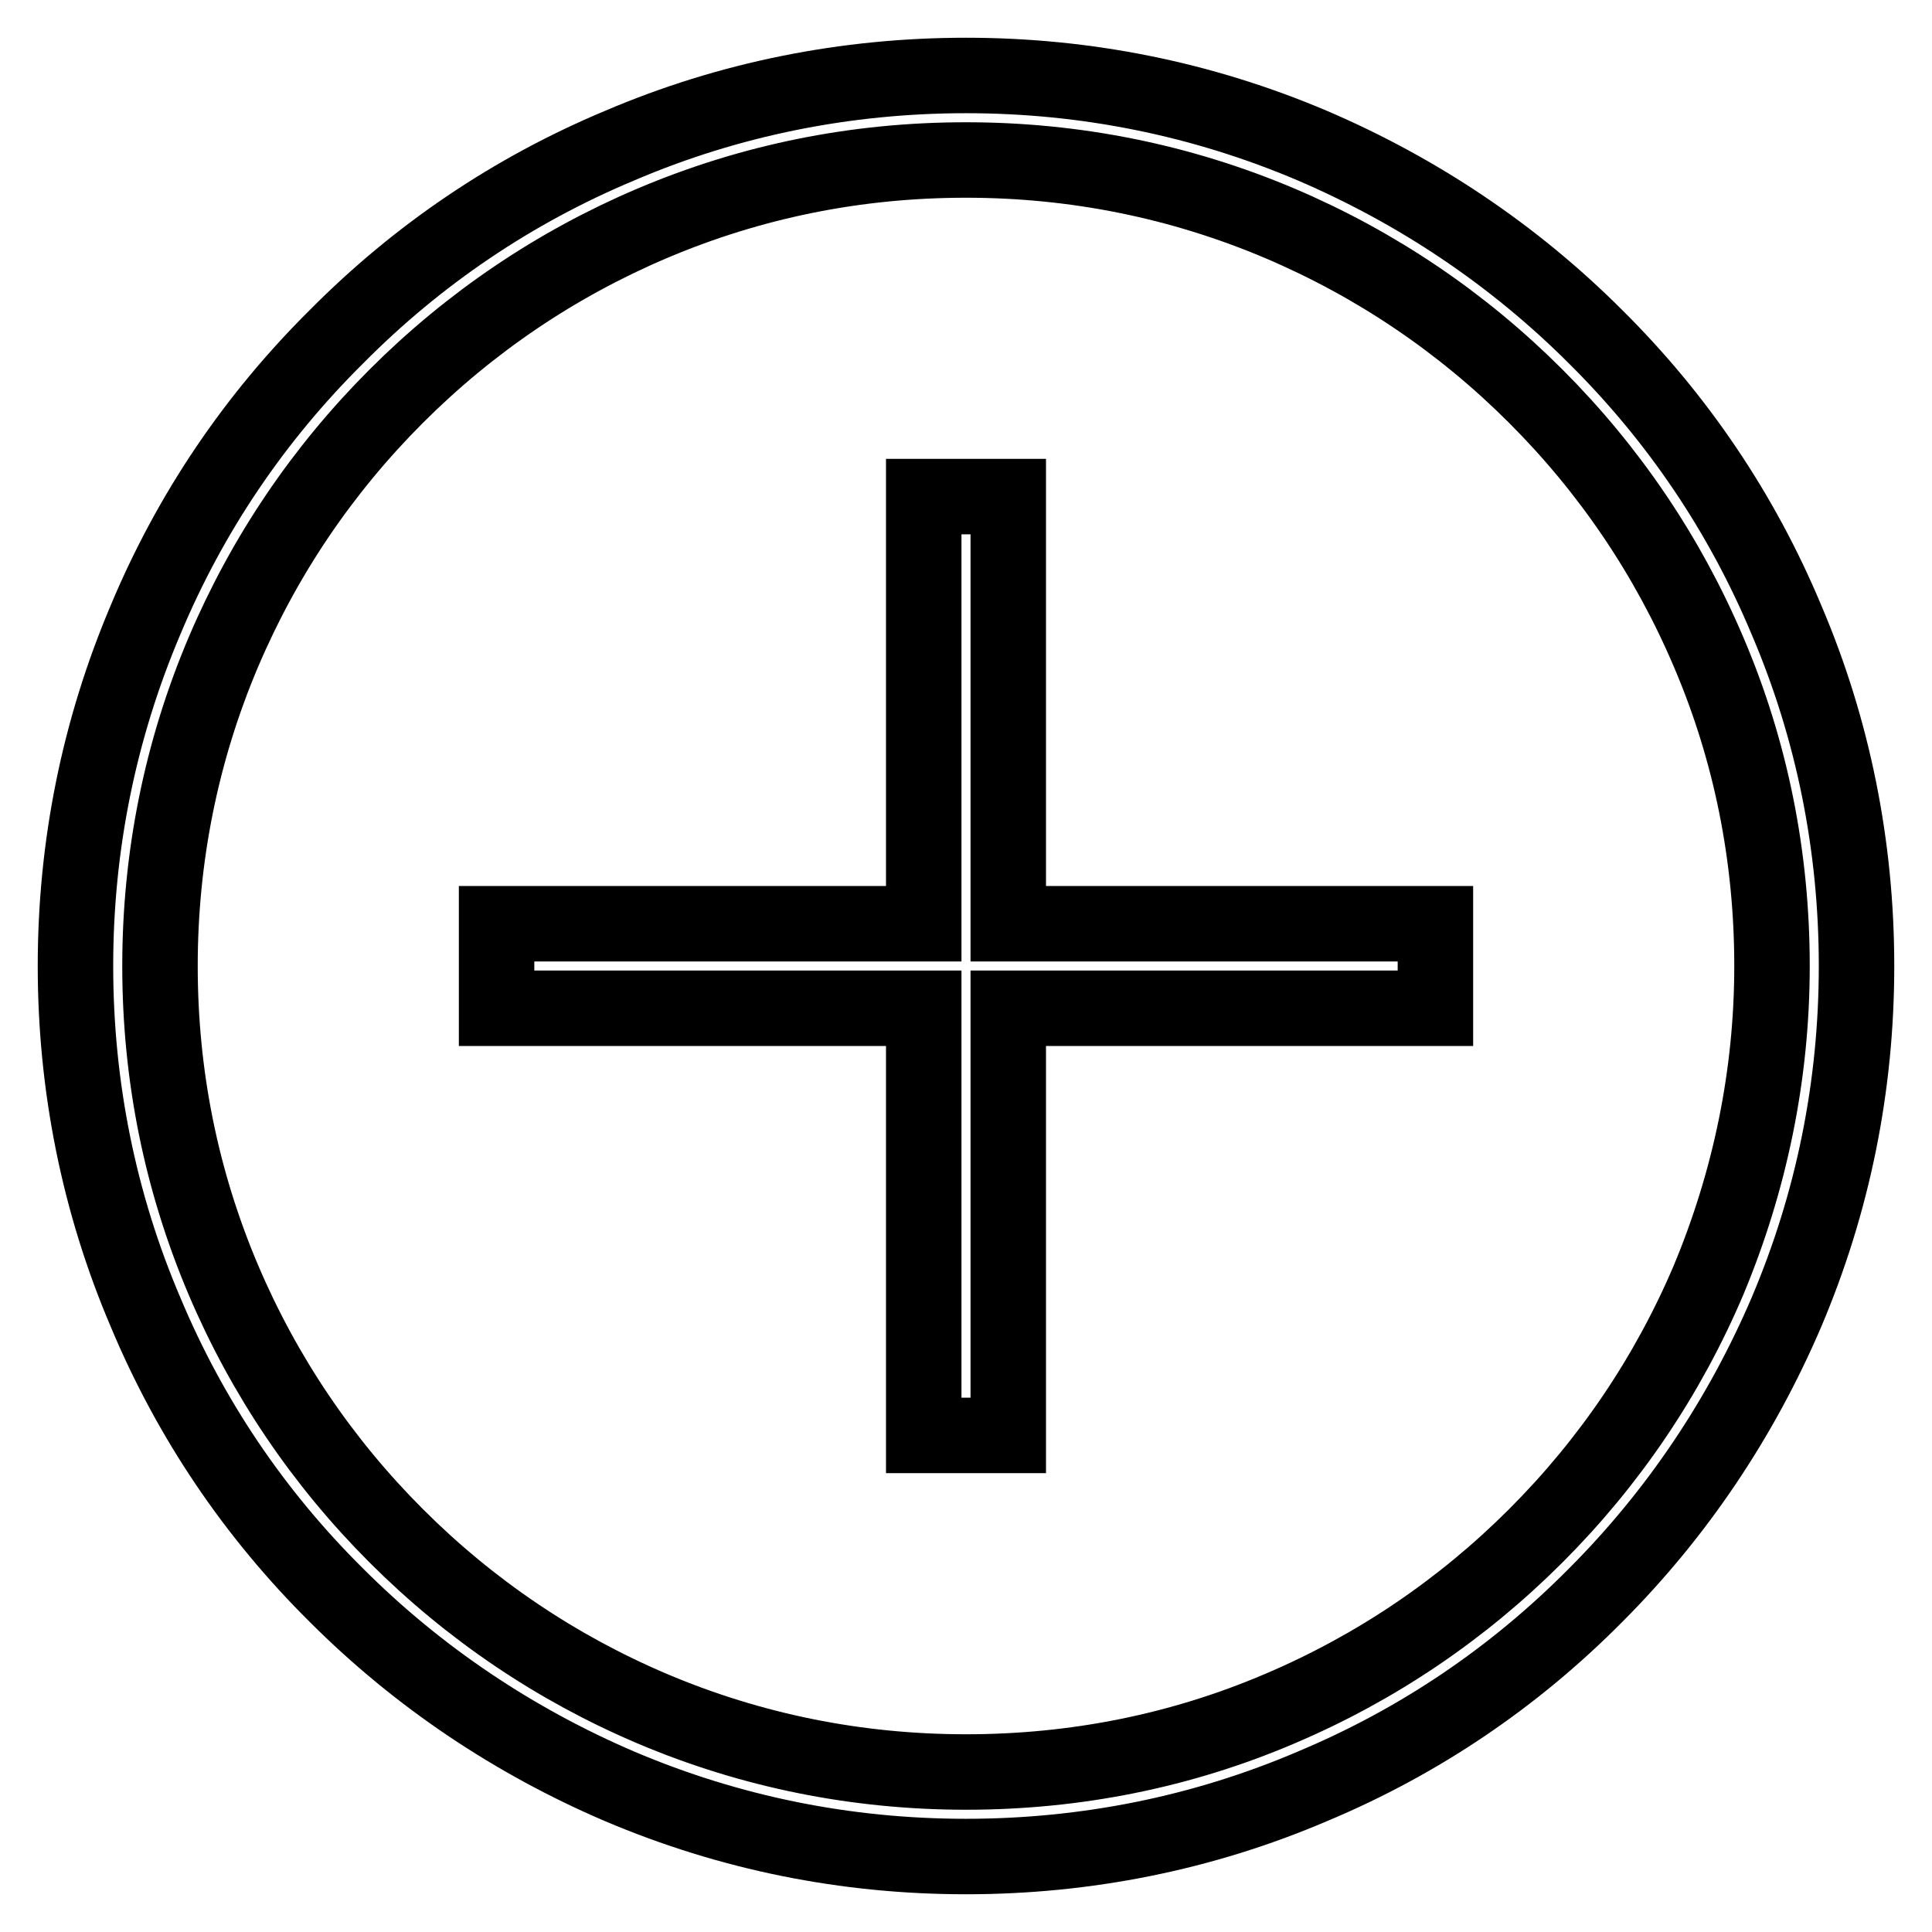 <?xml version="1.0" encoding="utf-8"?>
<!-- Svg Vector Icons : http://www.onlinewebfonts.com/icon -->
<!DOCTYPE svg PUBLIC "-//W3C//DTD SVG 1.1//EN" "http://www.w3.org/Graphics/SVG/1.1/DTD/svg11.dtd">
<svg version="1.1" xmlns="http://www.w3.org/2000/svg" xmlns:xlink="http://www.w3.org/1999/xlink" x="0px" y="0px" viewBox="0 0 256 256" enable-background="new 0 0 256 256" xml:space="preserve">
<g><g><path stroke-width="10" fill-opacity="0" stroke="#000000"  d="M236.7,82.1c-5.9-14.1-14.4-26.7-25.3-37.5c-10.8-10.8-23.5-19.3-37.5-25.3c-14.6-6.2-30-9.3-45.9-9.3s-31.4,3.1-45.9,9.3C68,25.2,55.4,33.7,44.6,44.6C33.7,55.4,25.2,68,19.3,82.1c-6.2,14.6-9.3,30-9.3,45.9s3.1,31.4,9.3,45.9c5.9,14.1,14.4,26.7,25.3,37.5c10.8,10.8,23.5,19.3,37.5,25.3c14.6,6.2,30,9.3,45.9,9.3s31.4-3.1,45.9-9.3c14.1-5.9,26.7-14.4,37.5-25.3c10.8-10.8,19.3-23.5,25.3-37.5c6.2-14.6,9.3-30,9.3-45.9S242.9,96.6,236.7,82.1z M226.4,169.6c-5.4,12.7-13.1,24.1-22.9,33.9s-21.2,17.5-33.9,22.9c-13.1,5.6-27.1,8.4-41.6,8.4c-14.4,0-28.4-2.8-41.6-8.4c-12.7-5.4-24.1-13.1-33.9-22.9c-9.8-9.8-17.5-21.2-22.9-33.9c-5.6-13.2-8.4-27.1-8.4-41.6c0-14.4,2.8-28.4,8.4-41.6C35,73.7,42.7,62.3,52.5,52.5c9.8-9.8,21.2-17.5,33.9-22.9c13.2-5.6,27.1-8.4,41.6-8.4c14.4,0,28.4,2.8,41.6,8.4c12.7,5.4,24.1,13.1,33.9,22.9c9.8,9.8,17.5,21.2,22.9,33.9c5.6,13.1,8.4,27.1,8.4,41.6C234.8,142.4,231.9,156.4,226.4,169.6z"/><path stroke-width="10" fill-opacity="0" stroke="#000000"  d="M133.6,65.8h-11.2v56.6H65.8v11.2h56.6v56.6h11.2v-56.6h56.6v-11.2h-56.6V65.8z"/></g></g>
</svg>